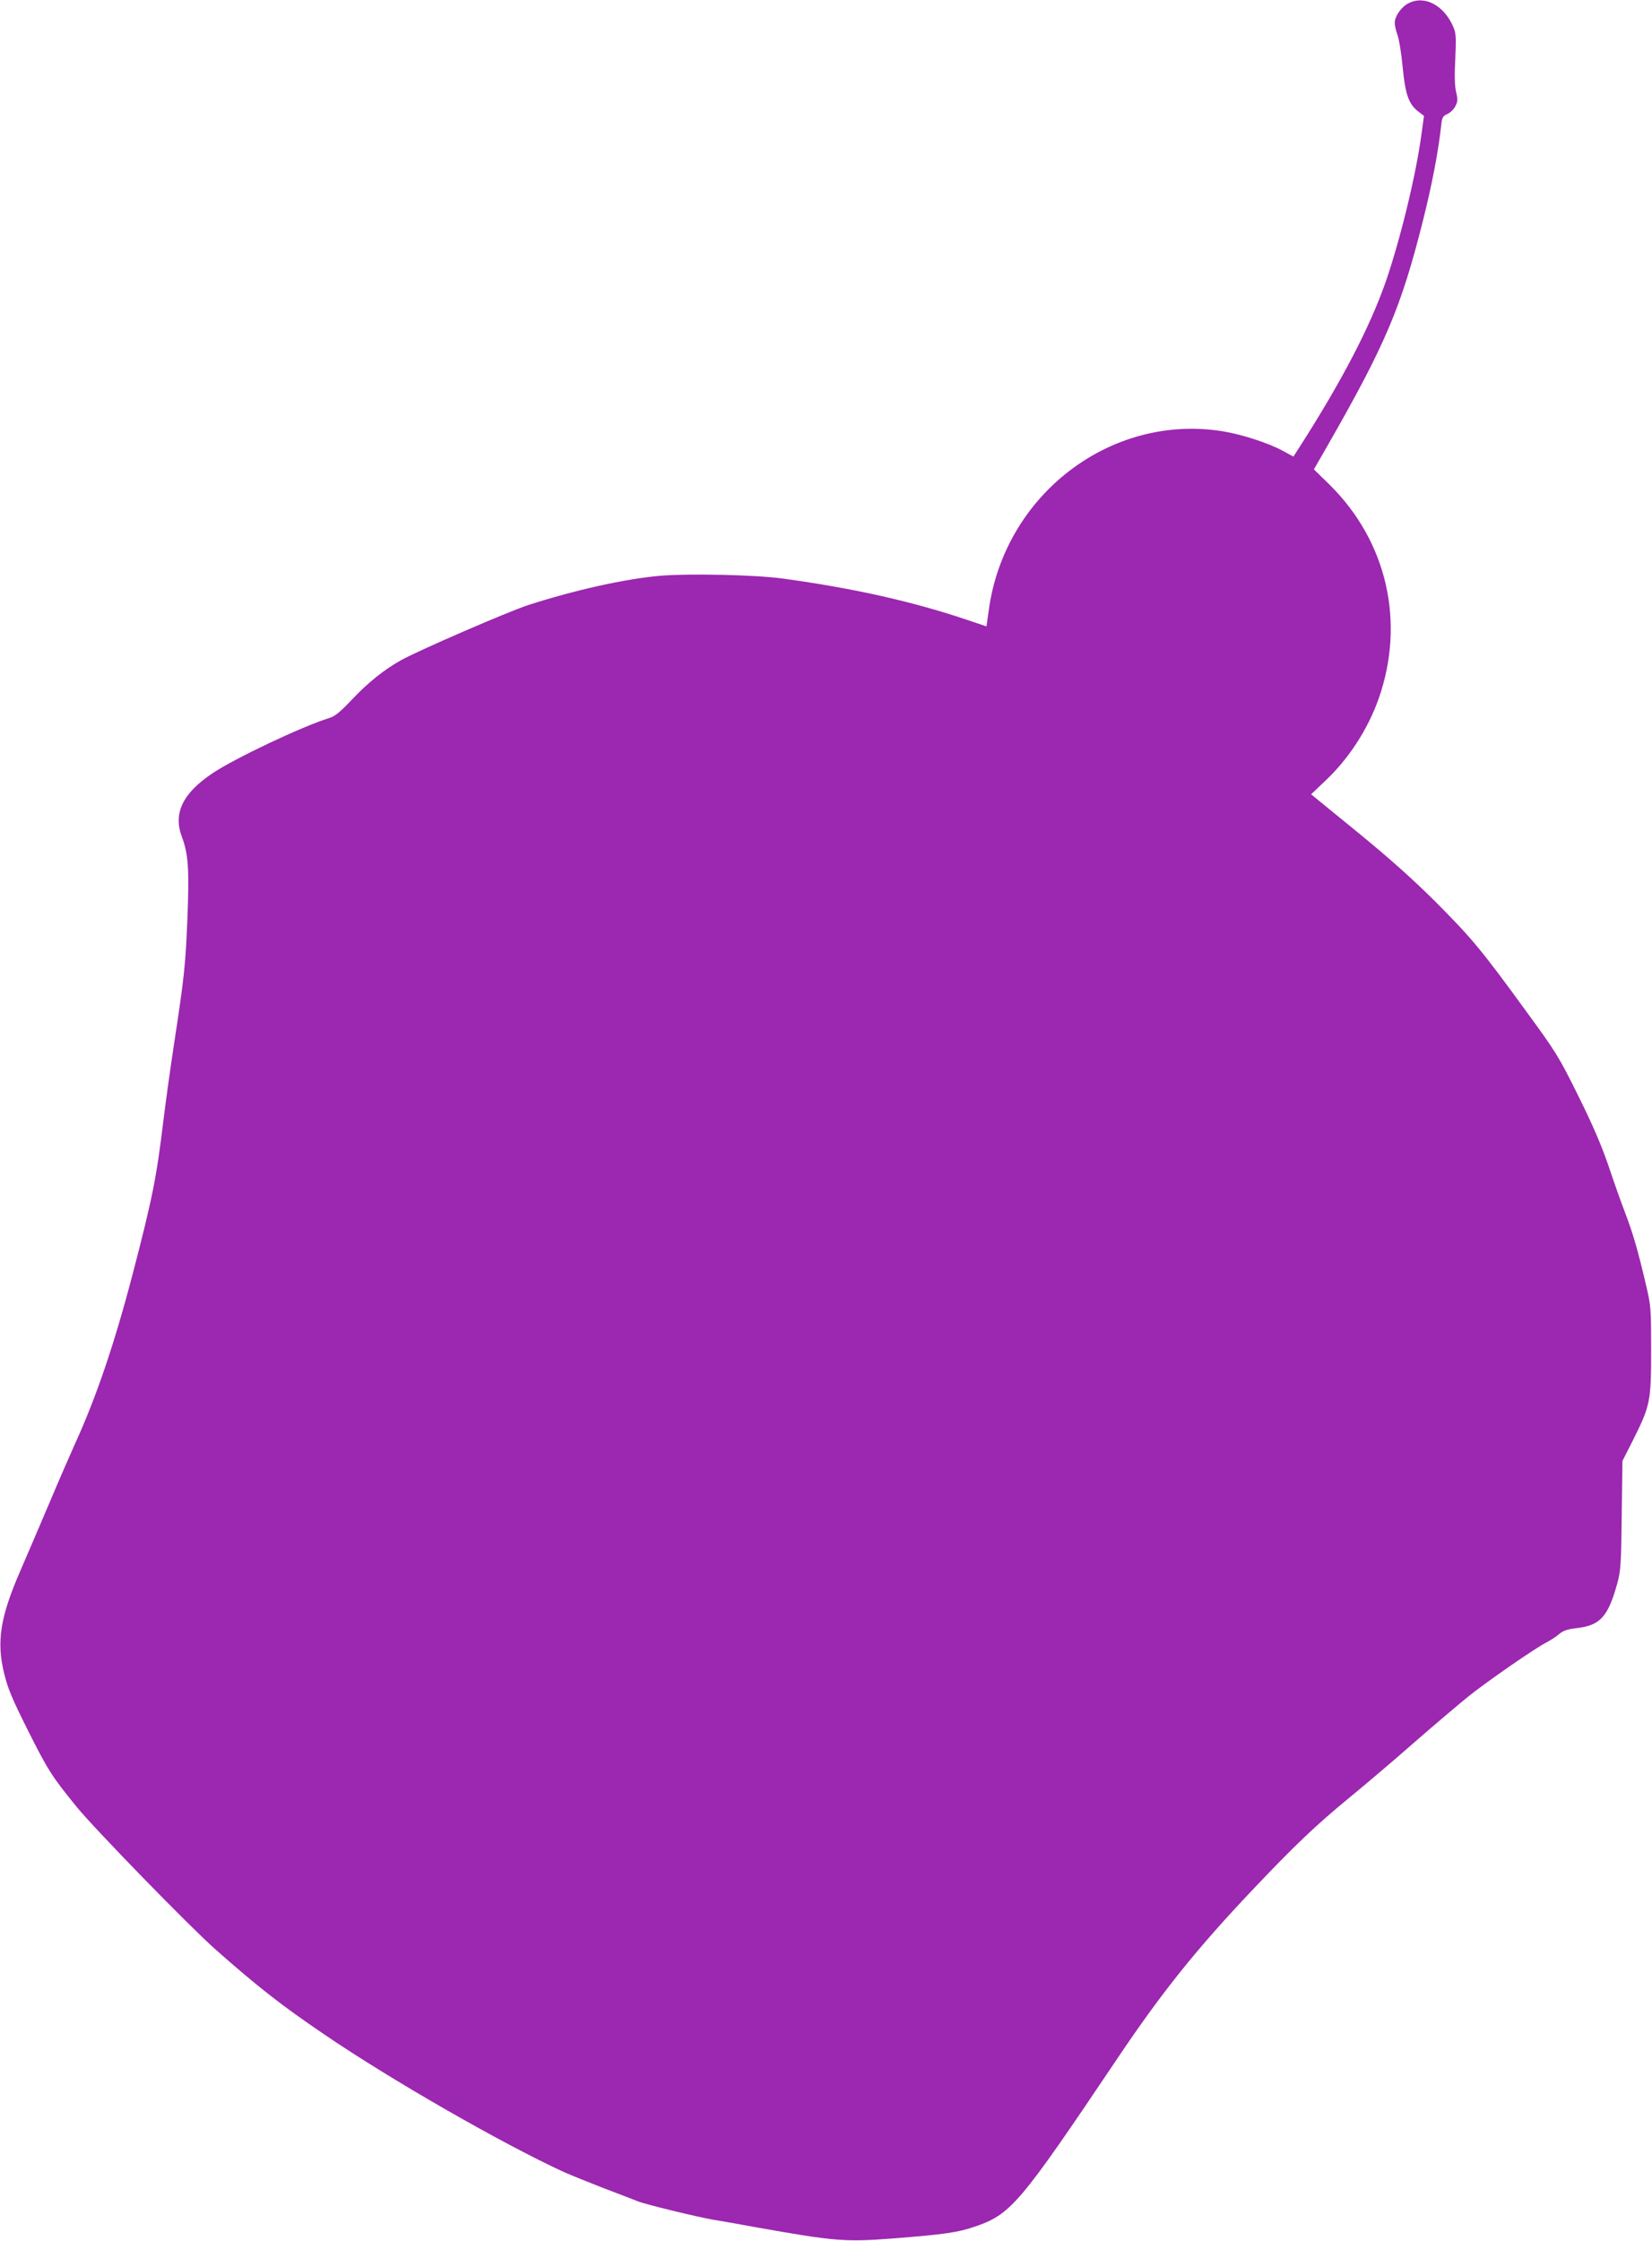 <?xml version="1.0" standalone="no"?>
<!DOCTYPE svg PUBLIC "-//W3C//DTD SVG 20010904//EN"
 "http://www.w3.org/TR/2001/REC-SVG-20010904/DTD/svg10.dtd">
<svg version="1.0" xmlns="http://www.w3.org/2000/svg"
 width="944pt" height="1280pt" viewBox="0 0 944 1280"
 preserveAspectRatio="xMidYMid meet">
<g transform="translate(0,1280) scale(0.1,-0.1)"
fill="#9c27b0" stroke="none">
<path d="M8050 12782 c-42 -20 -80 -75 -80 -112 0 -15 7 -47 16 -71 9 -24 22
-106 29 -181 15 -155 34 -211 87 -253 l35 -27 -14 -102 c-31 -233 -120 -599
-203 -841 -91 -261 -249 -566 -493 -947 l-36 -56 -63 34 c-81 44 -230 92 -338
110 -640 105 -1250 -360 -1340 -1022 l-13 -92 -101 34 c-312 106 -652 183
-1061 239 -157 22 -539 30 -705 16 -201 -18 -488 -82 -751 -167 -114 -37 -627
-259 -729 -316 -95 -53 -187 -127 -278 -223 -64 -68 -97 -96 -127 -105 -163
-51 -542 -231 -671 -317 -171 -115 -226 -229 -174 -365 36 -96 42 -183 31
-463 -11 -269 -18 -335 -76 -715 -19 -124 -46 -317 -60 -430 -40 -334 -64
-454 -175 -880 -106 -406 -211 -715 -335 -985 -20 -44 -86 -195 -145 -335 -59
-140 -134 -313 -165 -385 -114 -263 -136 -403 -91 -585 21 -86 46 -145 136
-325 114 -227 137 -263 279 -437 101 -124 645 -683 791 -812 242 -214 380
-322 625 -488 385 -262 1021 -626 1370 -786 39 -17 140 -58 225 -91 85 -32
173 -66 195 -75 45 -18 338 -89 430 -105 33 -5 148 -25 255 -45 441 -78 499
-83 773 -62 292 23 369 34 463 66 211 71 257 126 821 965 255 379 450 622 773
963 234 247 360 367 545 519 88 72 257 215 375 319 118 103 259 222 312 265
109 87 382 276 444 307 23 12 56 33 73 48 24 20 48 28 99 34 136 15 181 65
234 257 19 70 22 111 25 388 l4 310 59 116 c100 200 105 222 105 514 0 239 -1
255 -28 370 -48 205 -75 298 -120 416 -24 63 -68 186 -97 274 -39 113 -88 228
-171 395 -111 224 -125 247 -299 485 -257 353 -310 416 -519 626 -132 131
-263 248 -448 399 l-261 213 81 77 c136 128 244 296 306 472 152 436 46 895
-280 1218 l-91 89 85 148 c323 565 413 776 537 1268 52 207 87 388 105 545 5
49 9 57 36 69 16 7 37 27 45 44 14 26 15 39 4 84 -8 36 -9 97 -4 190 5 115 4
144 -10 176 -52 125 -164 186 -256 139z"/>
</g>
</svg>
